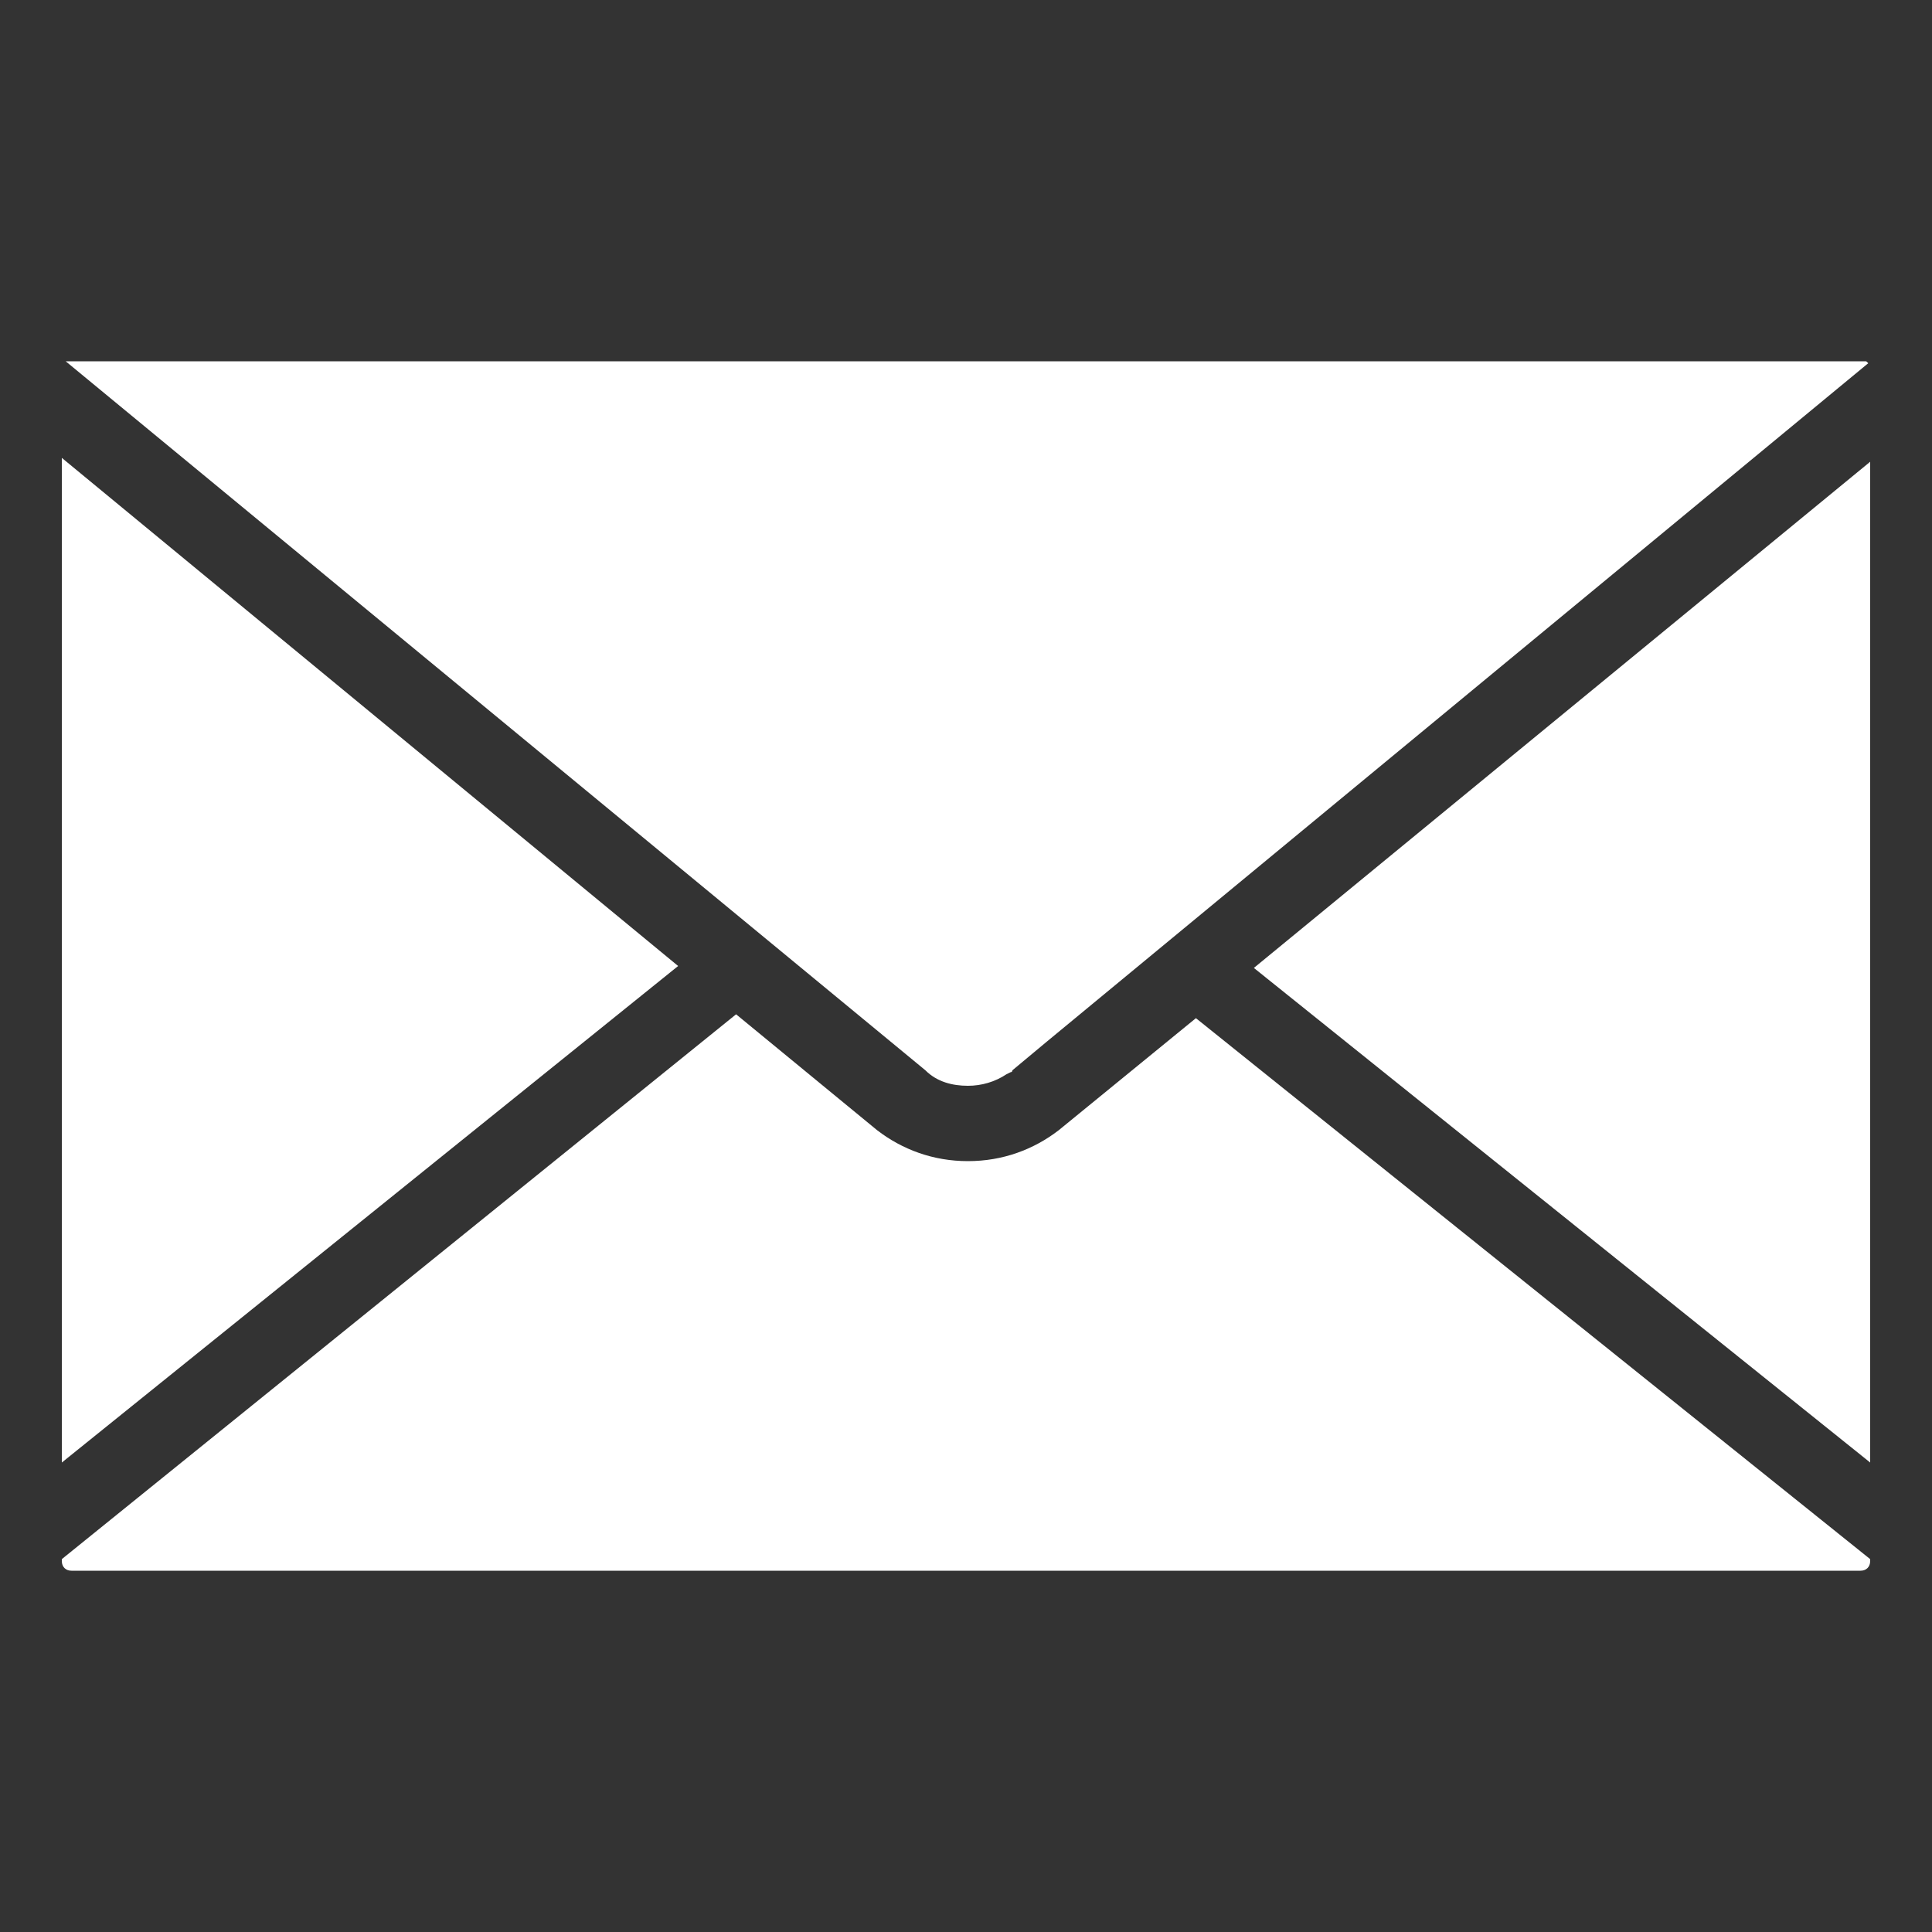 <?xml version="1.0" encoding="utf-8"?>
<!-- Generator: Adobe Illustrator 21.0.2, SVG Export Plug-In . SVG Version: 6.00 Build 0)  -->
<svg version="1.1" id="Layer_2" xmlns="http://www.w3.org/2000/svg" xmlns:xlink="http://www.w3.org/1999/xlink" x="0px" y="0px"
	 viewBox="0 0 100 100" style="enable-background:new 0 0 100 100;" xml:space="preserve">
<rect x="0" y="0" width="100" height="100" fill="#333333" stroke="none"/>
<style type="text/css">
	.st0{clip-path:url(#SVGID_2_);fill:#FFFFFF;}
</style>
<g>
	<defs>
		<rect id="SVGID_1_" x="3.2" y="18.7" width="93.6" height="62.6"/>
	</defs>
	<clipPath id="SVGID_2_">
		<use xlink:href="#SVGID_1_"  style="overflow:visible;"/>
	</clipPath>
	<path class="st0" d="M54.8,58.5c-1.3,1-2.9,1.6-4.7,1.6c-1.8,0-3.4-0.6-4.7-1.6l-7.3-6L3.2,80.7v0.1c0,0.3,0.2,0.5,0.5,0.5h92.6
		c0.3,0,0.5-0.2,0.5-0.5v-0.1l-34.9-28L54.8,58.5z M64.9,50.1l31.9,25.6V23.9L64.9,50.1z M3.2,23.7v52L35.1,50L3.2,23.7z M50.1,56.2
		L50.1,56.2c0.7,0,1.4-0.2,2-0.6l0.2-0.1c0,0,0.1,0,0.1-0.1l1.8-1.5l42.5-35.1c-0.1-0.1-0.2-0.2-0.4-0.2H3.7c-0.1,0-0.2,0-0.3,0.1
		l44.5,36.7C48.5,56,49.3,56.2,50.1,56.2"/>
</g>
</svg>
